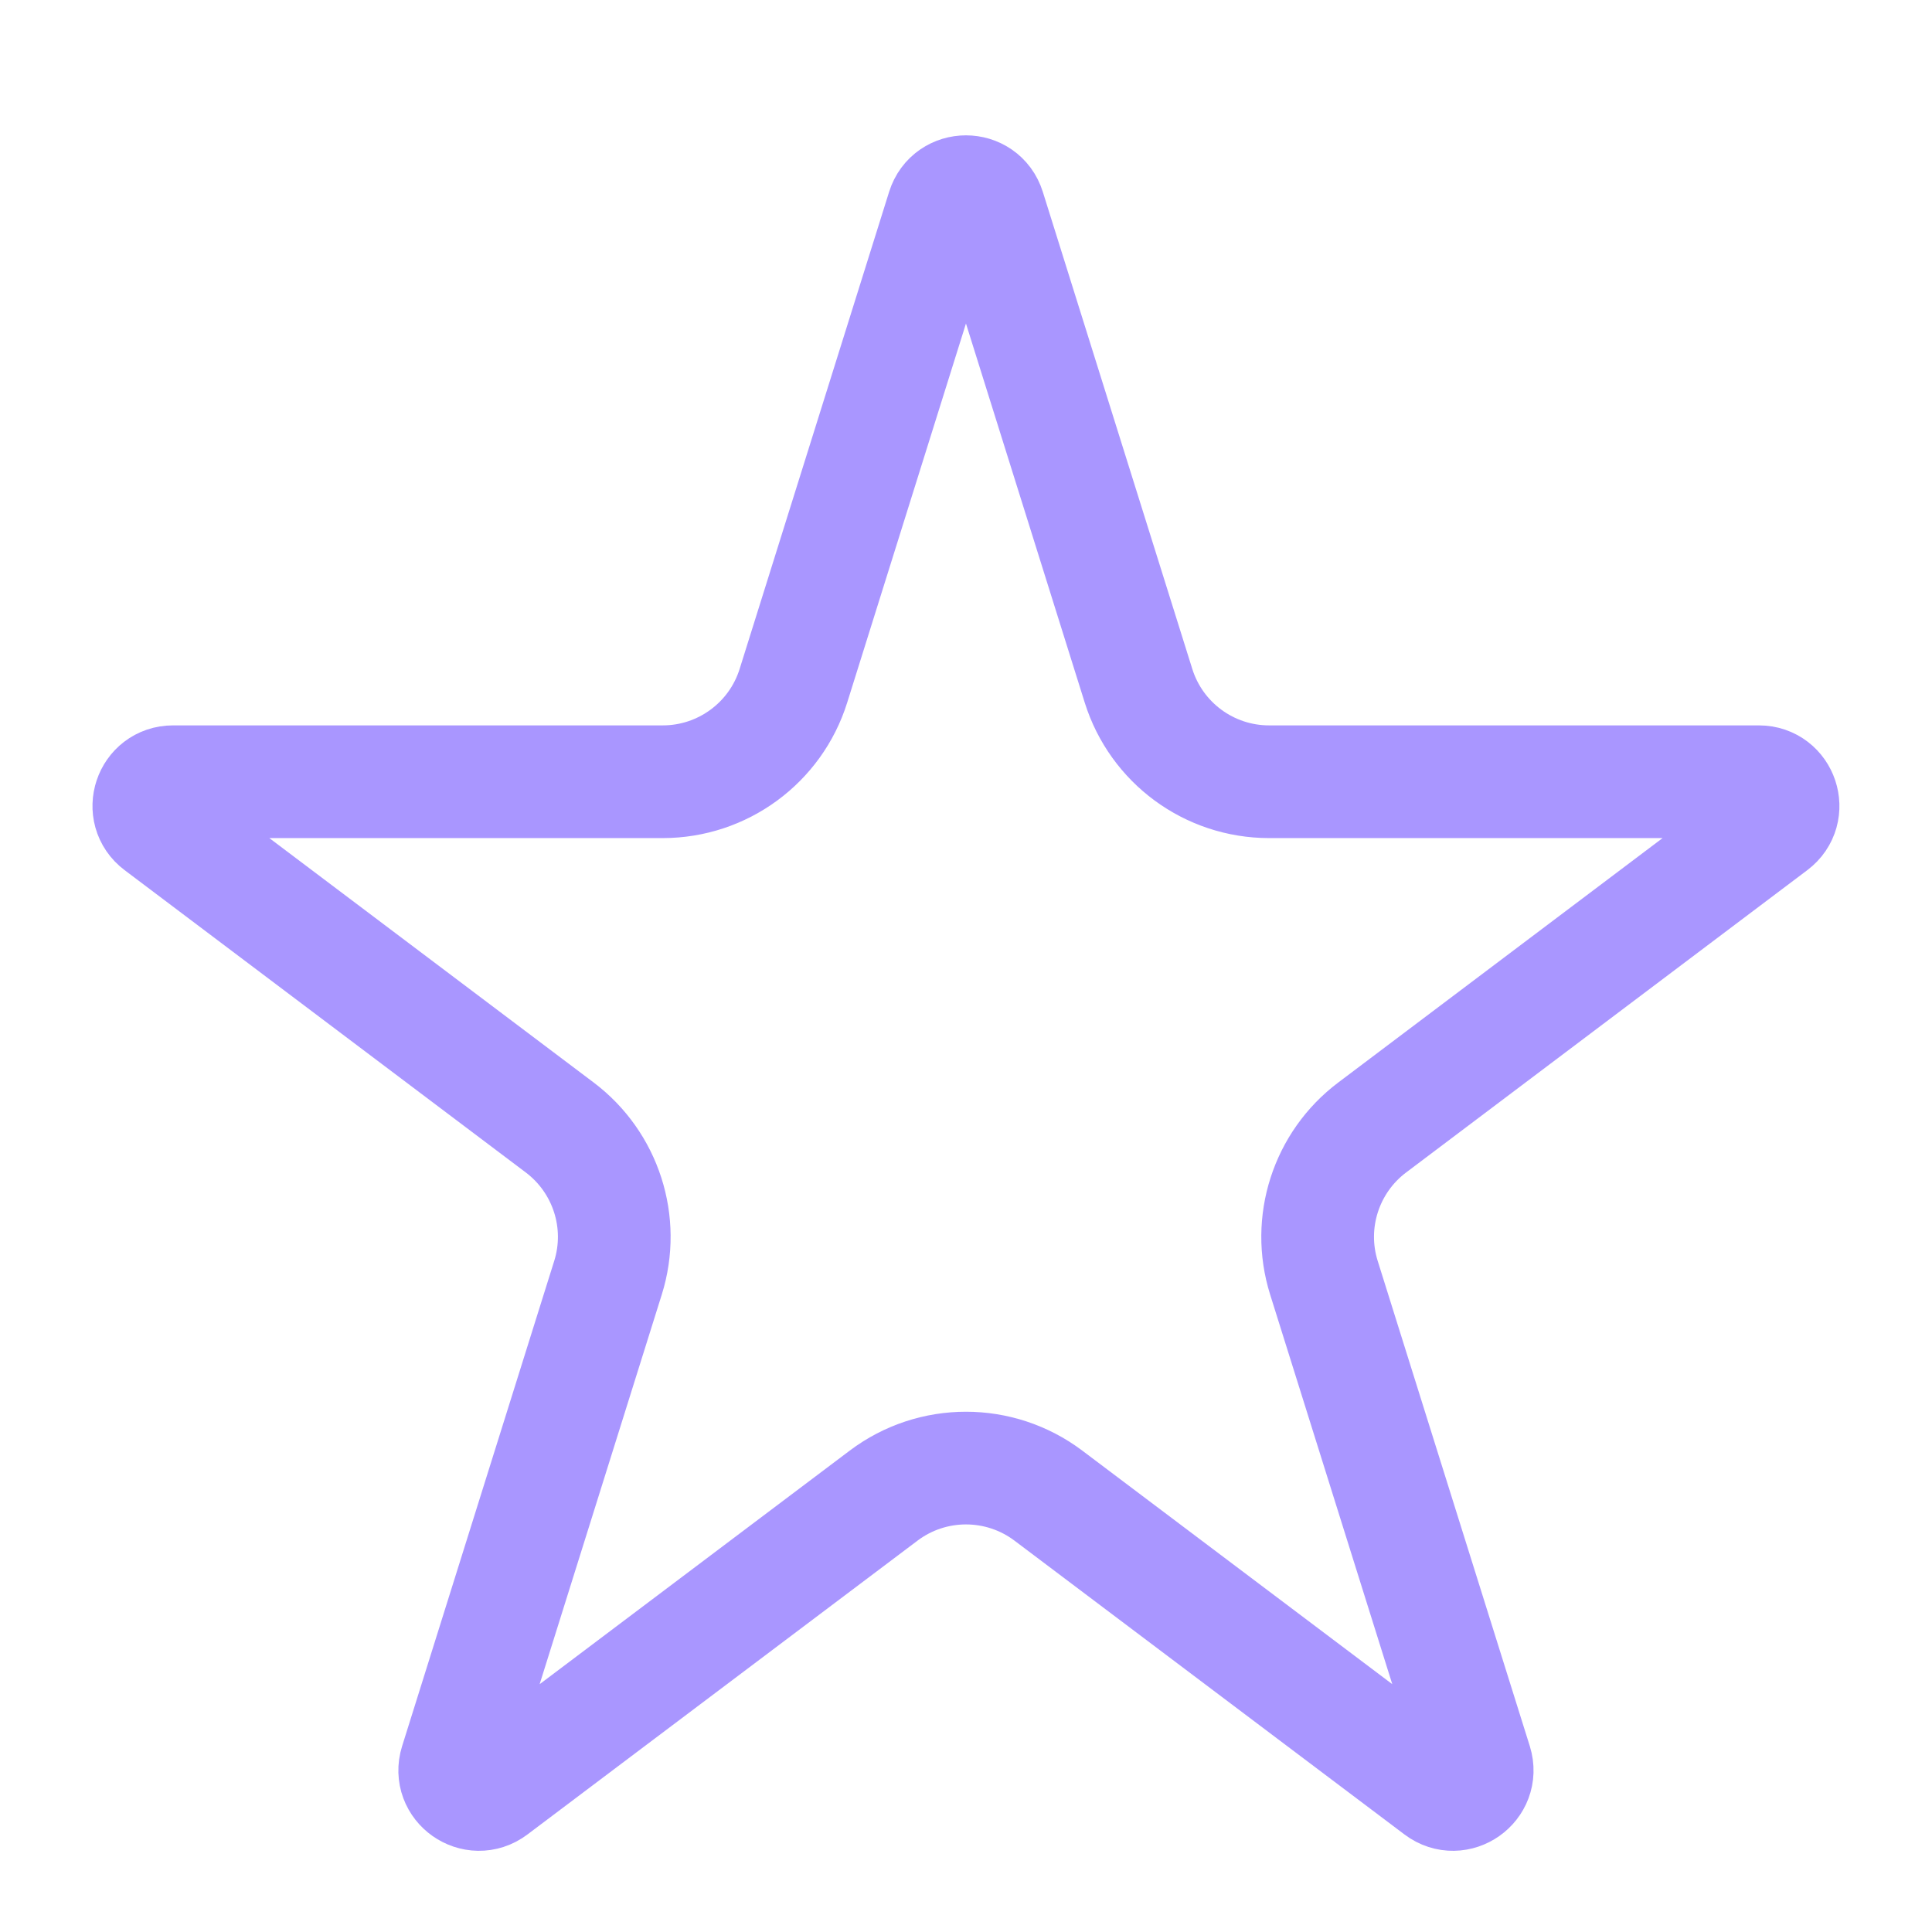 <svg width="24" height="24" viewBox="0 0 24 24" fill="none" xmlns="http://www.w3.org/2000/svg">
<g clip-path="url(#clip0_18196_8854)">
<path d="M11.713 2.592C11.801 2.311 12.198 2.311 12.286 2.592L14.143 8.519C14.365 9.228 15.022 9.711 15.765 9.711H21.85C22.137 9.711 22.26 10.077 22.03 10.25L17.046 14.006C16.472 14.438 16.231 15.186 16.446 15.872L18.336 21.901C18.422 22.179 18.102 22.405 17.869 22.23L13.023 18.579C12.417 18.123 11.582 18.123 10.977 18.579L6.13 22.23C5.897 22.405 5.576 22.179 5.663 21.901L7.553 15.872C7.768 15.186 7.527 14.439 6.953 14.006L1.969 10.25C1.739 10.077 1.861 9.711 2.149 9.711H8.233C8.976 9.711 9.634 9.228 9.856 8.519L11.713 2.592Z" stroke="#A996FF" stroke-width="1.4"/>
</g>
<defs>
<clipPath id="clip0_18196_8854">
<rect width="24" height="24" fill="white"/>
</clipPath>
</defs>
</svg>
